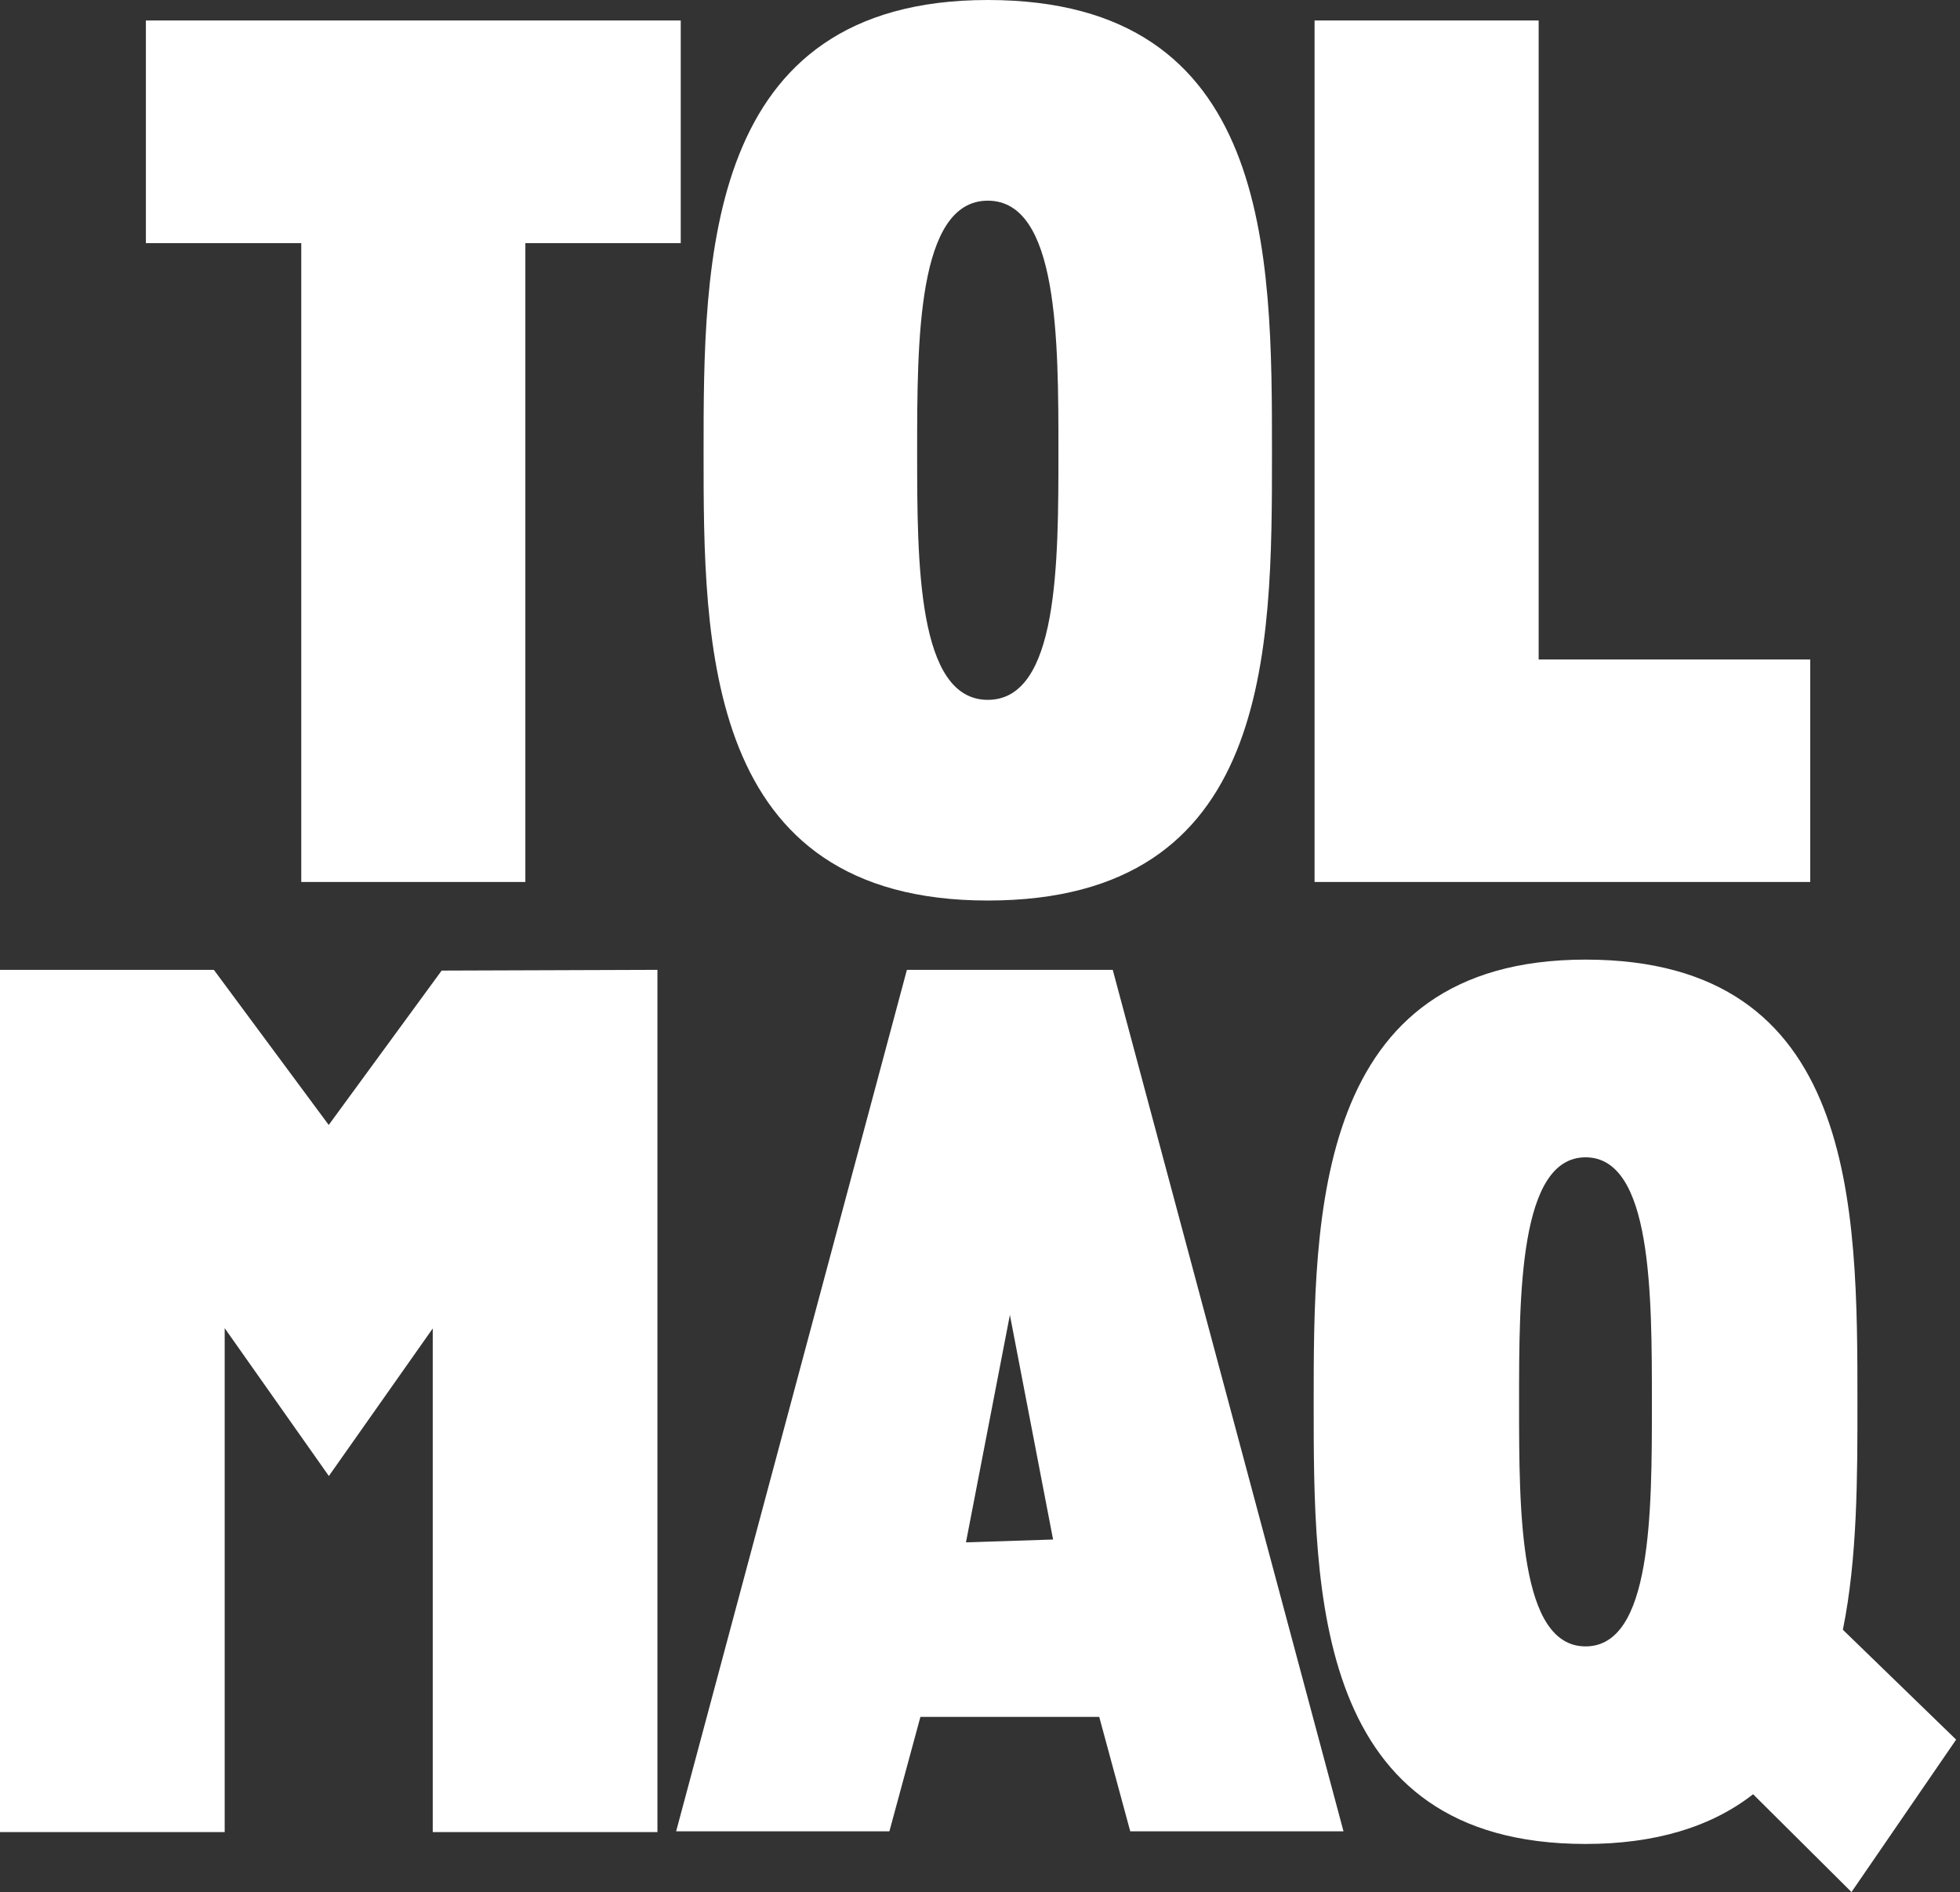 <svg xmlns="http://www.w3.org/2000/svg" width="432" height="417" viewBox="0 0 432 417" fill="none"><rect x="0" y="0" width="432" height="417" fill="#333333" stroke="none"/><path d="M32.154 53.582H66.401V194.373H115.792V53.582H150.039V4.514H32.154V53.582Z" fill="white"></path><path d="M217.715 198.462C280.354 198.462 280.354 143.735 280.354 99.738C280.354 55.741 280.354 0 217.715 0C155.076 0 155.076 57.638 155.076 99.738C155.076 141.838 155.076 198.462 217.715 198.462ZM217.715 44.226C233.285 44.226 233.285 74.91 233.285 99.542C233.285 124.174 233.285 154.236 217.715 154.236C202.146 154.236 202.146 123.912 202.146 99.542C202.146 75.172 202.146 44.226 217.715 44.226Z" fill="white"></path><path d="M398.992 145.338H339.133V4.514H289.742V194.373H398.992V145.338Z" fill="white"></path><path d="M72.452 247.922C66.172 239.417 47.135 213.739 47.135 213.739H0V403.761H49.522V292.705L72.484 325.286L95.381 292.77V403.761H144.904V213.739L97.344 213.902L72.452 247.922Z" fill="white"></path><path d="M199.889 213.739L149.025 403.597H196.029L202.865 378.377H242.28L249.117 403.597H296.12L245.257 213.739H199.856H199.889ZM232.075 339.286L212.907 339.908L222.589 289.793L232.108 339.286H232.075Z" fill="white"></path><path d="M406.188 359.142C409.394 343.408 409.394 325.417 409.394 309.421C409.394 265.783 409.394 211.482 349.47 211.482C289.546 211.482 289.546 268.106 289.546 309.421C289.546 350.736 289.546 406.378 349.47 406.378C364.712 406.378 377.109 402.682 386.399 395.42L408.085 416.977L431.146 383.382L406.188 359.175V359.142ZM349.47 362.839C334.816 362.839 334.816 333.137 334.816 309.257C334.816 285.378 334.816 255.054 349.47 255.054C364.124 255.054 364.091 285.116 364.091 309.257C364.091 333.398 364.091 362.839 349.47 362.839Z" fill="white"></path></svg>